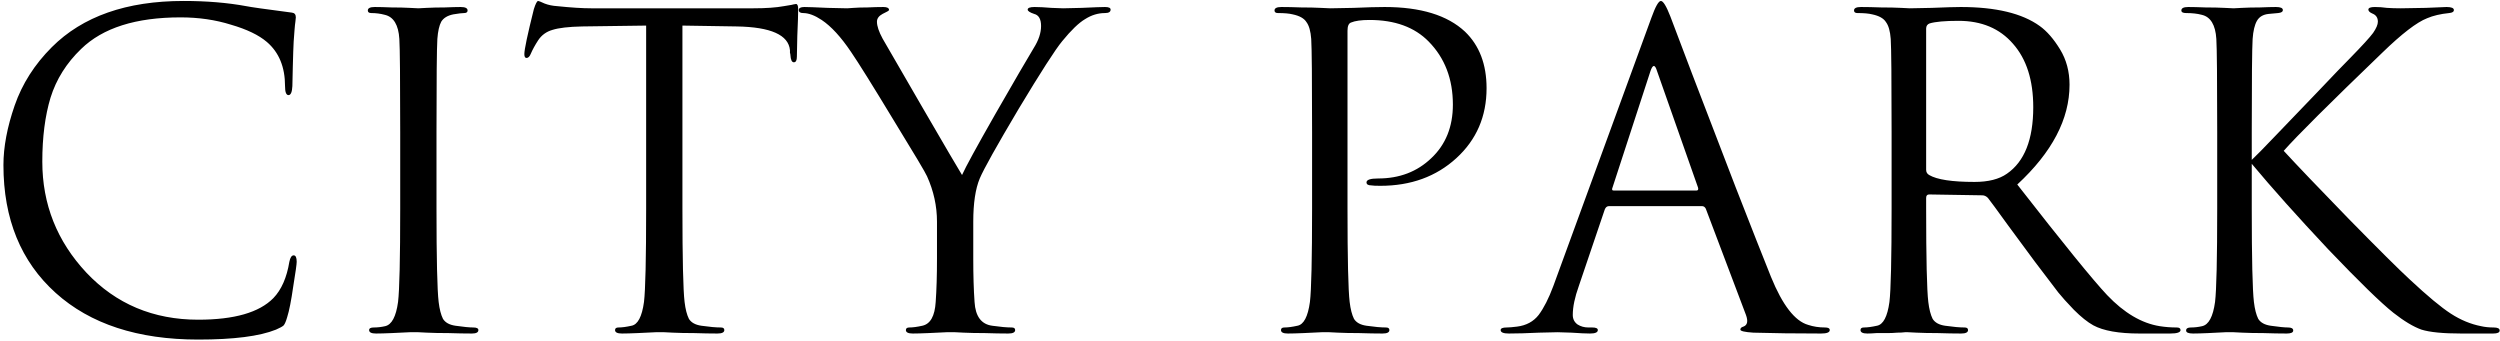 <?xml version="1.0" encoding="UTF-8"?> <svg xmlns="http://www.w3.org/2000/svg" width="602" height="82" viewBox="0 0 602 82" fill="none"> <path d="M47.732 81.768C33.172 81.768 21.732 78.024 13.412 70.536C5.023 62.979 0.828 52.717 0.828 39.752C0.828 35.384 1.729 30.6 3.532 25.4C5.335 20.2 8.316 15.52 12.476 11.36C19.895 3.941 30.468 0.232 44.196 0.232C49.742 0.232 54.769 0.648 59.276 1.48C60.246 1.688 63.921 2.208 70.3 3.04C70.924 3.109 71.236 3.491 71.236 4.184C71.236 4.392 71.201 4.739 71.132 5.224C71.062 5.64 70.993 6.299 70.924 7.2C70.855 8.032 70.785 8.968 70.716 10.008C70.647 11.256 70.577 13.267 70.508 16.04C70.439 18.744 70.404 20.304 70.404 20.72C70.335 22.176 70.022 22.904 69.468 22.904C68.913 22.904 68.636 22.176 68.636 20.72C68.636 16.144 67.18 12.608 64.268 10.112C62.327 8.448 59.449 7.061 55.636 5.952C51.892 4.773 47.836 4.184 43.468 4.184C32.721 4.184 24.748 6.715 19.548 11.776C16.012 15.173 13.55 19.091 12.164 23.528C10.847 27.896 10.188 33.027 10.188 38.92C10.188 49.181 13.724 58.091 20.796 65.648C27.937 73.205 36.916 76.984 47.732 76.984C56.398 76.984 62.431 75.251 65.828 71.784C67.769 69.773 69.052 66.861 69.676 63.048C69.884 62.008 70.231 61.488 70.716 61.488C71.201 61.488 71.444 62.008 71.444 63.048C71.444 63.603 71.166 65.579 70.612 68.976C70.126 72.373 69.641 74.835 69.156 76.36C68.879 77.331 68.601 77.989 68.324 78.336C68.046 78.613 67.422 78.96 66.452 79.376C62.5 80.971 56.26 81.768 47.732 81.768ZM96.371 50.152V31.848C96.371 19.091 96.302 11.603 96.163 9.384C95.955 5.987 94.777 4.045 92.627 3.56C91.587 3.283 90.513 3.144 89.403 3.144C88.849 3.144 88.571 2.936 88.571 2.52C88.571 1.965 89.126 1.688 90.235 1.688C91.275 1.688 92.627 1.723 94.291 1.792C95.955 1.792 97.411 1.827 98.659 1.896C99.977 1.965 100.67 2 100.739 2C100.809 2 101.467 1.965 102.715 1.896C104.033 1.827 105.489 1.792 107.083 1.792C108.747 1.723 110.03 1.688 110.931 1.688C112.041 1.688 112.595 1.965 112.595 2.52C112.595 2.936 112.318 3.144 111.763 3.144C111.278 3.144 110.411 3.248 109.163 3.456C107.777 3.733 106.806 4.323 106.251 5.224C105.766 6.125 105.454 7.512 105.315 9.384C105.177 11.603 105.107 19.091 105.107 31.848V50.152C105.107 62.285 105.281 69.808 105.627 72.72C105.835 74.453 106.182 75.805 106.667 76.776C107.222 77.677 108.227 78.232 109.683 78.44C111.625 78.717 113.046 78.856 113.947 78.856C114.779 78.856 115.195 79.064 115.195 79.48C115.195 80.035 114.675 80.312 113.635 80.312C111.971 80.312 110.099 80.277 108.019 80.208C105.939 80.208 104.206 80.173 102.819 80.104C101.502 80.035 100.809 80 100.739 80C100.67 80 99.977 80 98.659 80C97.411 80.069 95.955 80.139 94.291 80.208C92.697 80.277 91.449 80.312 90.547 80.312C89.438 80.312 88.883 80.035 88.883 79.48C88.883 79.064 89.265 78.856 90.027 78.856C90.929 78.856 91.83 78.752 92.731 78.544C94.326 78.197 95.366 76.256 95.851 72.72C96.198 69.808 96.371 62.285 96.371 50.152ZM164.328 6.16V50.152C164.328 62.285 164.501 69.808 164.848 72.72C165.056 74.453 165.403 75.805 165.888 76.776C166.443 77.677 167.448 78.232 168.904 78.44C170.845 78.717 172.405 78.856 173.584 78.856C174.139 78.856 174.416 79.064 174.416 79.48C174.416 80.035 173.861 80.312 172.752 80.312C171.088 80.312 169.216 80.277 167.136 80.208C165.125 80.208 163.427 80.173 162.04 80.104C160.723 80.035 160.029 80 159.96 80C159.891 80 159.197 80 157.88 80C156.632 80.069 155.176 80.139 153.512 80.208C151.917 80.277 150.669 80.312 149.768 80.312C148.659 80.312 148.104 80.035 148.104 79.48C148.104 79.064 148.381 78.856 148.936 78.856C149.768 78.856 150.808 78.717 152.056 78.44C153.581 78.163 154.587 76.256 155.072 72.72C155.419 69.808 155.592 62.285 155.592 50.152V6.16C153.928 6.16 151.363 6.195 147.896 6.264C144.429 6.333 141.864 6.368 140.2 6.368C136.941 6.437 134.549 6.715 133.024 7.2C131.568 7.616 130.424 8.448 129.592 9.696C128.829 10.875 128.24 11.949 127.824 12.92C127.547 13.613 127.2 13.96 126.784 13.96C126.437 13.96 126.264 13.648 126.264 13.024C126.264 11.915 127.027 8.309 128.552 2.208C128.968 0.891 129.315 0.232 129.592 0.232C129.731 0.232 130.251 0.44 131.152 0.856C132.053 1.203 133.059 1.411 134.168 1.48C137.496 1.827 140.235 2 142.384 2H181.384C184.435 2 186.896 1.827 188.768 1.48C189.184 1.411 189.6 1.341 190.016 1.272C190.501 1.203 190.848 1.133 191.056 1.064C191.333 0.995 191.541 0.96 191.68 0.96C192.027 0.96 192.2 1.376 192.2 2.208C192.2 3.387 192.131 5.536 191.992 8.656C191.923 11.776 191.888 13.44 191.888 13.648C191.888 14.549 191.645 15 191.16 15C190.675 15 190.397 14.411 190.328 13.232C190.328 13.093 190.293 12.92 190.224 12.712C190.224 12.435 190.224 12.227 190.224 12.088C189.877 8.413 185.613 6.507 177.432 6.368C175.976 6.368 173.792 6.333 170.88 6.264C167.968 6.195 165.784 6.16 164.328 6.16ZM225.626 62.32V53.376C225.626 49.632 224.829 45.992 223.234 42.456C222.888 41.624 220.184 37.083 215.122 28.832C210.13 20.581 206.733 15.139 204.93 12.504C202.504 8.899 200.146 6.333 197.858 4.808C196.194 3.699 194.704 3.144 193.386 3.144C192.693 3.144 192.346 2.901 192.346 2.416C192.346 1.931 192.797 1.688 193.698 1.688C194.461 1.688 196.333 1.757 199.314 1.896C202.365 1.965 203.925 2 203.994 2C204.133 2 204.653 1.965 205.554 1.896C206.456 1.827 207.565 1.792 208.882 1.792C210.269 1.723 211.552 1.688 212.73 1.688C213.632 1.688 214.082 1.931 214.082 2.416C214.082 2.555 213.562 2.867 212.522 3.352C211.621 3.837 211.17 4.461 211.17 5.224C211.17 6.264 211.621 7.616 212.522 9.28C213.424 10.875 216.613 16.387 222.09 25.816C227.568 35.245 230.757 40.688 231.658 42.144C232.49 40.272 235.16 35.384 239.666 27.48C244.242 19.507 247.328 14.203 248.922 11.568C250.101 9.696 250.69 7.928 250.69 6.264C250.69 4.6 250.136 3.629 249.026 3.352C247.986 3.005 247.466 2.659 247.466 2.312C247.466 1.896 248.021 1.688 249.13 1.688C250.17 1.688 251.522 1.757 253.186 1.896C254.92 1.965 255.856 2 255.994 2C256.064 2 257.554 1.965 260.466 1.896C263.448 1.757 265.32 1.688 266.082 1.688C266.984 1.688 267.434 1.896 267.434 2.312C267.434 2.867 266.984 3.144 266.082 3.144C264.418 3.144 262.824 3.629 261.298 4.6C259.773 5.501 257.936 7.269 255.786 9.904C254.122 11.915 250.621 17.357 245.282 26.232C240.013 35.107 236.893 40.688 235.922 42.976C234.882 45.472 234.362 48.939 234.362 53.376V62.32C234.362 66.341 234.466 69.808 234.674 72.72C234.882 76.187 236.304 78.093 238.938 78.44C240.88 78.717 242.44 78.856 243.618 78.856C244.173 78.856 244.45 79.064 244.45 79.48C244.45 80.035 243.896 80.312 242.786 80.312C241.122 80.312 239.25 80.277 237.17 80.208C235.16 80.208 233.461 80.173 232.074 80.104C230.757 80.035 230.064 80 229.994 80C229.925 80 229.232 80 227.914 80C226.666 80.069 225.21 80.139 223.546 80.208C221.952 80.277 220.704 80.312 219.802 80.312C218.693 80.312 218.138 80.035 218.138 79.48C218.138 79.064 218.416 78.856 218.97 78.856C219.802 78.856 220.842 78.717 222.09 78.44C224.032 78.024 225.106 76.117 225.314 72.72C225.522 69.808 225.626 66.341 225.626 62.32ZM315.95 50.152V31.848C315.95 19.091 315.88 11.603 315.742 9.384C315.603 7.512 315.222 6.16 314.598 5.328C314.043 4.427 312.934 3.803 311.27 3.456C310.438 3.248 309.259 3.144 307.734 3.144C307.179 3.144 306.902 2.936 306.902 2.52C306.902 1.965 307.456 1.688 308.566 1.688C309.952 1.688 311.547 1.723 313.35 1.792C315.152 1.792 316.712 1.827 318.03 1.896C319.416 1.965 320.179 2 320.318 2C320.872 2 322.744 1.965 325.934 1.896C329.123 1.757 331.619 1.688 333.422 1.688C342.088 1.688 348.536 3.664 352.766 7.616C356.232 10.944 357.966 15.485 357.966 21.24C357.966 28.035 355.539 33.651 350.686 38.088C345.832 42.525 339.731 44.744 332.382 44.744C331.272 44.744 330.544 44.709 330.198 44.64C329.435 44.64 329.054 44.397 329.054 43.912C329.054 43.288 329.99 42.976 331.862 42.976C336.992 42.976 341.256 41.347 344.654 38.088C348.12 34.829 349.854 30.531 349.854 25.192C349.854 19.021 347.912 13.96 344.03 10.008C340.632 6.541 335.883 4.808 329.782 4.808C327.771 4.808 326.28 5.016 325.31 5.432C324.755 5.64 324.478 6.299 324.478 7.408V50.152C324.478 62.285 324.651 69.808 324.998 72.72C325.206 74.453 325.552 75.805 326.038 76.776C326.592 77.677 327.598 78.232 329.054 78.44C330.995 78.717 332.555 78.856 333.734 78.856C334.288 78.856 334.566 79.064 334.566 79.48C334.566 80.035 334.011 80.312 332.902 80.312C331.238 80.312 329.366 80.277 327.286 80.208C325.275 80.208 323.576 80.173 322.19 80.104C320.872 80.035 320.179 80 320.11 80H318.238C316.99 80.069 315.534 80.139 313.87 80.208C312.275 80.277 311.027 80.312 310.126 80.312C309.016 80.312 308.462 80.035 308.462 79.48C308.462 79.064 308.739 78.856 309.294 78.856C310.126 78.856 311.166 78.717 312.414 78.44C313.939 78.163 314.944 76.256 315.43 72.72C315.776 69.808 315.95 62.285 315.95 50.152ZM409.82 49.632H387.46C386.975 49.632 386.628 49.909 386.42 50.464L380.18 68.872C379.209 71.576 378.724 73.899 378.724 75.84C378.724 76.811 379.105 77.573 379.868 78.128C380.631 78.613 381.497 78.856 382.468 78.856H383.404C384.305 78.856 384.756 79.064 384.756 79.48C384.756 80.035 384.132 80.312 382.884 80.312C381.913 80.312 380.423 80.243 378.412 80.104C376.471 80.035 375.361 80 375.084 80C375.015 80 373.524 80.035 370.612 80.104C367.7 80.243 365.273 80.312 363.332 80.312C362.015 80.312 361.356 80.035 361.356 79.48C361.356 79.064 361.841 78.856 362.812 78.856C363.367 78.856 364.199 78.787 365.308 78.648C367.527 78.371 369.26 77.435 370.508 75.84C371.756 74.176 372.935 71.853 374.044 68.872L397.652 4.288C398.623 1.584 399.385 0.232 399.94 0.232C400.495 0.232 401.257 1.48 402.228 3.976C402.505 4.669 404.239 9.245 407.428 17.704C410.687 26.163 414.188 35.28 417.932 45.056C421.745 54.832 424.588 62.043 426.46 66.688C429.233 73.483 432.215 77.331 435.404 78.232C436.652 78.648 438.004 78.856 439.46 78.856C440.223 78.856 440.604 79.064 440.604 79.48C440.604 80.035 439.911 80.312 438.524 80.312C432.423 80.312 426.98 80.243 422.196 80.104C420.116 79.965 419.076 79.723 419.076 79.376C419.076 79.029 419.319 78.787 419.804 78.648C420.775 78.301 420.983 77.365 420.428 75.84L410.756 50.256C410.548 49.84 410.236 49.632 409.82 49.632ZM388.604 45.888H408.468C408.884 45.888 409.023 45.645 408.884 45.16L399.004 17.08C398.519 15.485 397.999 15.485 397.444 17.08L388.292 45.16C388.084 45.645 388.188 45.888 388.604 45.888ZM455.496 50.152V31.848C455.496 19.091 455.427 11.603 455.288 9.384C455.15 7.512 454.768 6.16 454.144 5.328C453.59 4.427 452.48 3.803 450.816 3.456C449.984 3.248 448.806 3.144 447.28 3.144C446.726 3.144 446.448 2.936 446.448 2.52C446.448 1.965 447.003 1.688 448.112 1.688C449.499 1.688 451.128 1.723 453 1.792C454.872 1.792 456.467 1.827 457.784 1.896C459.102 1.965 459.795 2 459.864 2C460.072 2 461.84 1.965 465.168 1.896C468.566 1.757 470.888 1.688 472.136 1.688C480.595 1.688 486.939 3.213 491.168 6.264C492.902 7.512 494.531 9.384 496.056 11.88C497.582 14.376 498.344 17.219 498.344 20.408C498.344 28.659 494.15 36.667 485.76 44.432C496.784 58.576 503.995 67.451 507.392 71.056C511.483 75.355 515.712 77.851 520.08 78.544C521.398 78.752 522.75 78.856 524.136 78.856C524.76 78.856 525.072 79.064 525.072 79.48C525.072 80.035 524.24 80.312 522.576 80.312H515.192C510.2 80.312 506.491 79.653 504.064 78.336C502.678 77.573 501.118 76.325 499.384 74.592C497.72 72.859 496.472 71.472 495.64 70.432C494.808 69.323 492.936 66.861 490.024 63.048C488.43 60.899 486.28 57.987 483.576 54.312C480.872 50.568 479.243 48.349 478.688 47.656C478.272 47.24 477.822 47.032 477.336 47.032L464.544 46.824C464.059 46.824 463.816 47.101 463.816 47.656V50.152C463.816 62.285 463.99 69.808 464.336 72.72C464.544 74.453 464.891 75.805 465.376 76.776C465.931 77.677 466.936 78.232 468.392 78.44C470.334 78.717 471.894 78.856 473.072 78.856C473.627 78.856 473.904 79.064 473.904 79.48C473.904 80.035 473.35 80.312 472.24 80.312C470.576 80.312 468.704 80.277 466.624 80.208C464.614 80.208 462.915 80.173 461.528 80.104C460.211 80.035 459.518 80 459.448 80H458.72C458.235 80.069 457.611 80.104 456.848 80.104C456.086 80.173 455.288 80.208 454.456 80.208C453.624 80.208 452.758 80.208 451.856 80.208C450.955 80.277 450.227 80.312 449.672 80.312C448.563 80.312 448.008 80.035 448.008 79.48C448.008 79.064 448.286 78.856 448.84 78.856C449.672 78.856 450.712 78.717 451.96 78.44C453.486 78.163 454.491 76.256 454.976 72.72C455.323 69.808 455.496 62.285 455.496 50.152ZM463.816 6.888V40.896C463.816 41.451 464.059 41.867 464.544 42.144C466.416 43.253 470.056 43.808 475.464 43.808C478.792 43.808 481.392 43.149 483.264 41.832C487.494 38.92 489.608 33.581 489.608 25.816C489.608 19.299 487.979 14.203 484.72 10.528C481.531 6.853 477.163 5.016 471.616 5.016C468.358 5.016 466.035 5.224 464.648 5.64C464.094 5.848 463.816 6.264 463.816 6.888ZM542.223 31.848V38.504C543.193 37.603 545.1 35.661 547.943 32.68C550.855 29.629 554.217 26.128 558.031 22.176C561.844 18.155 564.479 15.416 565.935 13.96C568.847 10.979 570.684 8.968 571.447 7.928C572.209 6.819 572.591 5.917 572.591 5.224C572.591 4.253 572.14 3.595 571.239 3.248C570.615 2.971 570.303 2.659 570.303 2.312C570.303 1.896 570.823 1.688 571.863 1.688C572.833 1.688 573.804 1.757 574.775 1.896C575.745 1.965 576.855 2 578.103 2C579.281 2 581.292 1.965 584.135 1.896C587.047 1.757 588.711 1.688 589.127 1.688C590.305 1.688 590.895 1.931 590.895 2.416C590.895 2.832 590.513 3.075 589.751 3.144C587.671 3.352 585.903 3.768 584.447 4.392C581.951 5.363 578.345 8.136 573.631 12.712C560.943 24.915 553.039 32.784 549.919 36.32C553.108 39.787 558.308 45.229 565.519 52.648C572.799 60.067 577.721 64.955 580.287 67.312C584.516 71.264 587.809 74.003 590.167 75.528C592.524 77.053 594.951 78.059 597.447 78.544C598.348 78.752 599.353 78.856 600.463 78.856C601.433 78.856 601.919 79.099 601.919 79.584C601.919 80.069 601.399 80.312 600.359 80.312H592.663C588.295 80.312 585.105 80 583.095 79.376C581.153 78.683 578.9 77.331 576.335 75.32C573.353 72.963 568.119 67.867 560.631 60.032C553.212 52.128 547.076 45.264 542.223 39.44V50.152C542.223 62.285 542.396 69.808 542.743 72.72C542.951 74.453 543.297 75.805 543.783 76.776C544.337 77.677 545.343 78.232 546.799 78.44C548.74 78.717 550.127 78.856 550.959 78.856C551.791 78.856 552.207 79.099 552.207 79.584C552.207 80.069 551.687 80.312 550.647 80.312C548.983 80.312 547.111 80.277 545.031 80.208C543.02 80.208 541.321 80.173 539.935 80.104C538.617 80.035 537.924 80 537.855 80C537.785 80 537.127 80 535.879 80C534.7 80.069 533.313 80.139 531.719 80.208C530.193 80.277 528.98 80.312 528.079 80.312C526.969 80.312 526.415 80.069 526.415 79.584C526.415 79.099 526.796 78.856 527.559 78.856C528.46 78.856 529.361 78.752 530.263 78.544C531.857 78.197 532.897 76.256 533.383 72.72C533.729 69.808 533.903 62.285 533.903 50.152V31.848C533.903 19.091 533.833 11.603 533.695 9.384C533.487 5.987 532.308 4.045 530.159 3.56C529.119 3.283 527.871 3.144 526.415 3.144C525.652 3.144 525.271 2.936 525.271 2.52C525.271 1.965 525.825 1.688 526.935 1.688C527.975 1.688 529.361 1.723 531.095 1.792C532.828 1.792 534.353 1.827 535.671 1.896C537.057 1.965 537.785 2 537.855 2C537.924 2 538.583 1.965 539.831 1.896C541.148 1.827 542.604 1.792 544.199 1.792C545.863 1.723 547.145 1.688 548.047 1.688C549.156 1.688 549.711 1.931 549.711 2.416C549.711 2.832 549.329 3.075 548.567 3.144L546.279 3.352C544.961 3.491 544.025 4.045 543.471 5.016C542.916 5.987 542.569 7.443 542.431 9.384C542.292 11.603 542.223 19.091 542.223 31.848Z" fill="black"></path> </svg> 